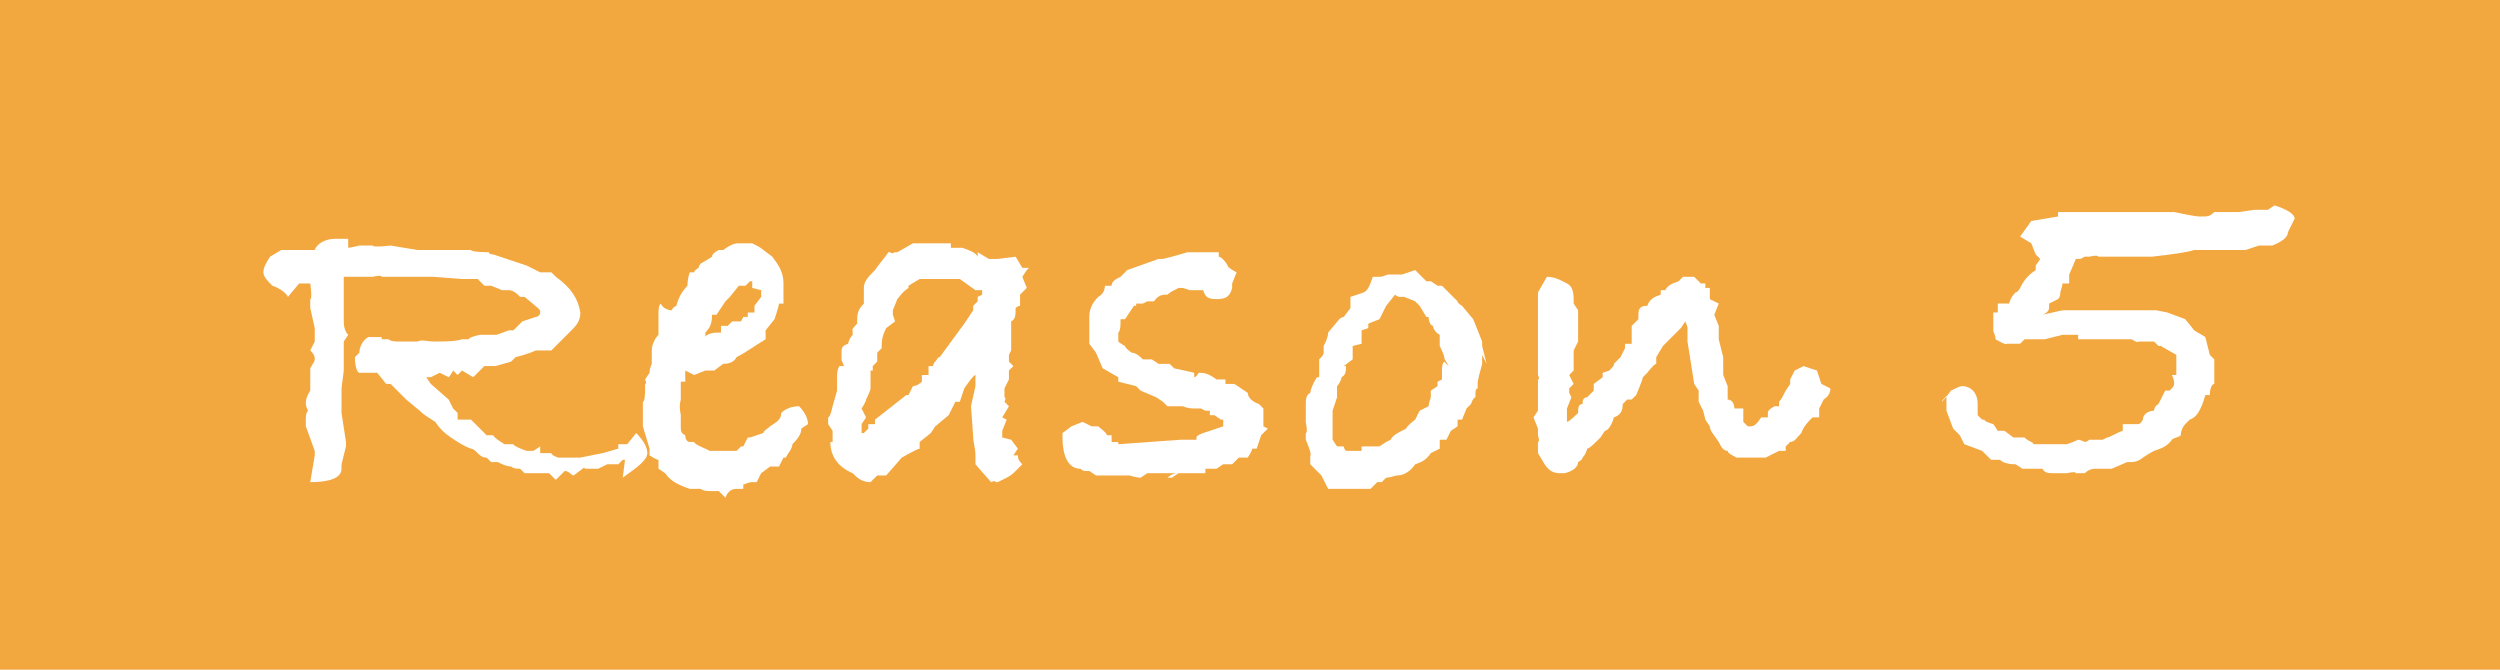 <?xml version="1.0" encoding="UTF-8"?>
<svg id="_レイヤー_1" data-name="レイヤー_1" xmlns="http://www.w3.org/2000/svg" version="1.1" viewBox="0 0 112 30">
  <!-- Generator: Adobe Illustrator 29.4.0, SVG Export Plug-In . SVG Version: 2.1.0 Build 152)  -->
  <defs>
    <style>
      .st0 {
        fill: #f2a73f;
      }

      .st1 {
        isolation: isolate;
      }

      .st2 {
        fill: #fff;
      }
    </style>
  </defs>
  <g id="_グループ_248" data-name="グループ_248">
    <rect id="_長方形_436" data-name="長方形_436" class="st0" y="0" width="112" height="30"/>
    <g id="Reason_5" class="st1">
      <g class="st1">
        <path class="st2" d="M28,20.6h-.1s-.2.2-.2.2h-.5c0,0-.4.2-.4.2h-.6c0-.1-.1,0-.1,0l-.4.3c-.1,0-.2-.2-.4-.2l-.4.4-.3-.3h-.1s0,0-.1,0c0,0,0,0,0,0h-.9l-.2-.2c-.1,0-.3,0-.4-.1-.2,0-.4-.1-.6-.2h-.3l-.2-.2h0c-.1,0-.2,0-.4-.2-.1-.1-.2-.2-.3-.2-.3-.1-.6-.3-.9-.5-.3-.2-.5-.4-.7-.7-.3-.2-.5-.3-.7-.5l-.6-.5-.7-.7h-.2c0,0-.4-.5-.4-.5h-.2s0,0,0,0c0,0-.2,0-.3,0s-.2,0-.3,0c-.1,0-.2-.3-.2-.7l.2-.2c0-.3.2-.6.4-.7h.6c0,0,0,0,0,0,0,0,0,0,0,.1h.3c0,0,.1.1.4.1s.5,0,.9,0h0c.2-.1.4,0,.8,0s.9,0,1.2-.1h.3c0-.1.5-.2.5-.2h.6c0,0,0,0,0,0h.1c.1,0,.3-.1.6-.2h.2c0,0,.2-.2.2-.2h0l.2-.2.6-.2c.1,0,.2-.1.2-.2s0-.1-.1-.2l-.6-.5h-.2s-.1-.1-.1-.1c0,0-.2-.2-.4-.2h-.3s-.5-.2-.5-.2h-.3s-.3-.3-.3-.3h-.7s-1.3-.1-1.3-.1h0s0,0,0,0h-.3c0,0-.2,0-.2,0h-.7c0,0-.7,0-.7,0h-.4c0-.1-.4,0-.4,0h-.3c0,0-.3,0-.3,0h-.2c0,0-.3,0-.3,0h-.2c0,.1,0,.2,0,.3s0,0,0,0h0c0,0,0,1.2,0,1.2,0,.1,0,.3,0,.4,0,.2,0,.5.2.7l-.2.3v.6c0,0,0,.6,0,.6,0,.3-.1.7-.1,1v1l.2,1.3v.2s-.2.8-.2.8v.2c0,.4-.5.6-1.4.6l.2-1.2v-.2c0,0-.4-1.1-.4-1.1,0-.1,0-.2,0-.3s0-.3.1-.4c0,0-.1-.2-.1-.3,0-.1,0-.3.2-.6,0-.1,0-.2,0-.4v-.6c.1-.2.2-.3.2-.4s0-.2-.2-.4l.2-.4v-.4c0,0,0,0,0,0v-.2s-.2-.9-.2-.9v-.4c.1,0,0-.7,0-.7h-.5l-.5.6c-.1-.2-.4-.4-.7-.5-.2-.2-.4-.4-.4-.6s.1-.4.3-.7l.5-.3h.8c0,0,.7,0,.7,0,.1-.3.5-.5.9-.5h.6v.4c.1,0,.5-.1.5-.1h.6c0,.1.8,0,.8,0l1.2.2h2.4c0,.1.8.1.8.1h0c0,.1.2.1.2.1h0c0,0,1.5.5,1.5.5l.6.3h.5s.2.2.2.2c.7.5,1,1,1.1,1.6h0c0,.4-.2.6-.4.8l-.9.9h-.6s-.1,0-.1,0c-.2.1-.5.2-.9.3l-.2.2-.7.2h-.1c-.1,0-.3,0-.4,0l-.5.5-.5-.3h0s-.2.2-.2.2l-.2-.2c0,0-.1.2-.2.3l-.4-.2-.4.2h-.1c0,0-.1,0-.1,0h0s.2.3.2.3l.8.7.2.4.2.2v.3c.1,0,.6,0,.6,0l.7.7h.3c0,.1.5.4.5.4h.4c0,.1.6.3.6.3h.3s.3-.2.3-.2v.3c.1,0,.5,0,.5,0h0c0,.1.3.2.3.2h.7c0,0,.3,0,.3,0l1-.2.7-.2v-.2h.4l.4-.5c.4.4.5.7.5.9h0c0,.3-.4.6-1.1,1.1Z"/>
        <path class="st2" d="M35.9,19.2c0,.2-.1.4-.4.7,0,.2-.2.4-.3.6h-.1s-.2.4-.2.4h-.4c0,0-.4.3-.4.3l-.2.4h-.2c-.2,0-.3.1-.4.1v.2h-.3c-.2,0-.4.1-.5.4l-.3-.3h-.3c-.2,0-.4,0-.5-.1h-.5c-.6-.2-.9-.4-1.1-.7h0c0,0-.3-.2-.3-.2v-.4c-.1,0-.4-.2-.4-.2v-.3l-.3-1v-1.1c.1,0,.1-.5.1-.5v-.3c.1,0,0-.2,0-.2l.2-.3h0c0,0,0-.2.1-.4h0c0-.1,0-.6,0-.6,0-.2.1-.5.3-.7,0,0,0,0,0-.1s0-.2,0-.4c0-.2,0-.3,0-.4,0-.2,0-.4.1-.5.1.2.3.3.5.3h0c0,0,0-.1.2-.2.1-.4.3-.7.5-.9h0c0-.1,0-.3.1-.6h.2c0-.1.2-.2.2-.2,0-.1.1-.2.1-.2,0,0,.2-.1.5-.3,0-.1.1-.2.3-.3,0,0,.1,0,.2,0h0c.4-.3.6-.3.7-.3s.2,0,.3,0h.1s.2,0,.2,0c.2.1.4.2.5.3l.4.3h0c.3.4.5.7.5,1.2v.2c0,0,0,.7,0,.7h-.2c0,.1-.2.7-.2.7l-.4.5v.4c-.5.3-.9.6-1.3.8-.1.2-.3.3-.6.3h0l-.4.3h-.4l-.5.2-.4-.2h0c0,.1,0,.3,0,.5h-.2c0,.1,0,.4,0,.4v.4c-.1.4,0,.6,0,.7h0c0,.3,0,.4,0,.5,0,0,0,0,0,0h0c0,.2,0,.3.2.4,0,.2.1.3.2.3h.2c0,.1.5.3.5.3h0c0,0,.2.1.2.1h1.2c0,0,.2-.2.2-.2h.1s.2-.4.2-.4h.1s.6-.2.6-.2c0-.1.2-.2.3-.3h0c.3-.2.5-.3.5-.6.2-.2.5-.3.8-.3h0c.3.3.4.6.4.8ZM33.7,12.9s0-.1,0-.3h-.1s0,0,0,0h0s0,0,0,0,0,0,0,0h0l-.2.2h-.2s-.1,0-.1,0l-.4.5-.2.2-.4.6h-.2c0,.4-.1.6-.3.8v.2c0-.1.3-.2.5-.2h.2c0,0,0-.3,0-.3h.3s.2-.2.2-.2h.4c0,0,.1-.2.1-.2h.2v-.2h.3c0,0,0-.1,0-.1v-.2s.3-.4.3-.4c0,0,0-.2,0-.3Z"/>
        <path class="st2" d="M46,12.1l-.2.3.2.5-.3.3v.5c-.1,0-.2.1-.2.1h0c0,.3,0,.5-.2.6h0v.2c0,.1,0,.2,0,.3s0,.1,0,.2h0c0,0,0,.3,0,.3v.3c0,0-.1.2-.1.2v.3c0,0,.2.2.2.2l-.2.2v.4l-.2.4v.4c.1,0,0,.2,0,.2l.2.2-.3.5h0c0,0,.2.1.2.1l-.2.5h0c0,.2,0,.3,0,.3h0c0,0,.4.1.4.1l.3.4-.2.3h.2c0,.2.1.3.2.4l-.3.3c-.1.1-.2.2-.4.3l-.4.2h-.1c0-.1-.2,0-.2,0l-.7-.8v-.4c0-.3-.1-.6-.1-.8h0c0-.1-.1-1.4-.1-1.4l.2-.9v-.5c-.1,0-.5.6-.5.6l-.2.6h-.2c0,0-.3.6-.3.6l-.6.5-.2.3-.5.4v.3c-.1,0-.8.4-.8.4l-.7.8h-.4c0,0-.3.3-.3.3-.4,0-.6-.2-.8-.4-.7-.3-1-.8-1-1.4h.1c0,0,0-.2,0-.2v-.3s-.2-.3-.2-.3v-.3c.1,0,.2-.5.2-.5l.2-.7h0c0-.1,0-.1,0-.2,0,0,0-.1,0-.2,0,0,0,0,0-.2s0-.3.1-.5h.2c0-.1-.1-.2-.1-.3h0v-.3c0-.2,0-.3.3-.4,0-.1.1-.3.2-.4v-.2c-.1,0,.2-.3.2-.3h0c0-.4,0-.6.3-.9v-.4s0,0,0,0h0c0,0,0-.1,0-.1,0,0,0-.2,0-.2h0c0-.3.2-.5.5-.8.2-.3.4-.5.6-.8h.1c0,.1.2,0,.2,0h.1s.7-.4.7-.4h1.7v.2h.5c.3.1.6.2.7.4,0,0,0,0,0-.2h0c0,0,.5.3.5.3h.4c0,0,.8-.1.8-.1l.3.5h.3ZM44,13.2v-.2c0,0-.3,0-.3,0l-.7-.5h-.4c0,0-.4,0-.4,0h0c0,0-.2,0-.2,0h-.2c0,0-.6,0-.6,0h0c0,0-.5.3-.5.3h0c0,.1,0,.1,0,.1-.3.2-.4.4-.5.5l-.2.5v.2c0,0,.1.3.1.3l-.4.3h0c-.2.4-.2.6-.2.9l-.2.2v.4s-.2.2-.2.2v.2s-.1,0-.1,0v.3h0c0,.3,0,.4,0,.5h0c0,.1-.2.5-.2.5h0c0,.1-.2.4-.2.4l.2.4-.2.3v.4s0,0,0,0h0s.1,0,.1,0c0,0,.1-.1.2-.2v-.2s.3,0,.3,0v-.2c0,0,1.4-1.1,1.4-1.1h.1s.2-.4.2-.4c0,0,.2,0,.4-.2v-.3c.1,0,.3,0,.3,0v-.4c0,0,.2,0,.2,0,0,0,0-.1.1-.2s.1-.2.2-.2l1.1-1.5.2-.3h0c0,0,.2-.3.2-.3v-.2s.2-.2.2-.2v-.2Z"/>
        <path class="st2" d="M56.8,19.2l-.3.3-.2.6h-.2c0,.1-.2.4-.2.4h-.4s-.3.3-.3.3h-.4l-.3.2h-.2c0,0-.3,0-.3,0v.2h-.8c0,0-.4,0-.4,0l-.3.2h-.2c.1-.1.3-.2.4-.2-.1,0-.5,0-1.1,0h0s-.2,0-.2,0l-.3.2c0,0-.2,0-.5-.1-.3,0-.5,0-.6,0h-.2c-.1,0-.2,0-.3,0s-.2,0-.4,0l-.3-.2h-.2s-.1,0-.2-.1c-.5,0-.8-.5-.8-1.4v-.2l.4-.3.5-.2.4.2h.3c.1.1.3.2.4.4h.2v.3h.3c0,0,0,.1,0,.1l2.8-.2h.7c0-.1,0-.1,0-.1h0c0-.1.3-.2.3-.2h0c.3-.1.6-.2.9-.3h0c0-.1,0-.2,0-.3h-.1s-.3-.2-.3-.2h-.2v-.2c-.1,0,0,0,0,0h-.2s-.2-.1-.2-.1h-.2c-.2,0-.4,0-.6-.1h-.4c0,0-.3,0-.3,0l-.2-.2h0l-.3-.2-.7-.3-.2-.2-.8-.2v-.2c0,0-.7-.4-.7-.4l-.3-.7-.3-.4v-1.1c0,0,0-.1,0-.1,0-.3.1-.6.4-.9.2-.1.3-.3.3-.5h.3c0-.2.2-.3.4-.4l.3-.3,1.4-.5h.2c0,0,.4-.1.4-.1l.7-.2h1.4c0,0,0,.2,0,.2.1,0,.3.2.4.4h0c0,.1.4.3.4.3l-.2.5v.2c-.1.4-.3.5-.7.5s-.5-.1-.6-.4h0c0,0-.3,0-.3,0h-.3c0,0-.3-.1-.3-.1h-.2c-.2.1-.4.2-.5.3-.2,0-.4,0-.6.3h-.3s-.2.1-.2.1h-.3c0,0,0,.1,0,.1h-.1c0,0-.2.3-.2.3h0s-.2.3-.2.3h-.2c0,.3,0,.5-.1.6,0,.2,0,.3,0,.4,0,0,.1.1.3.2h0c0,.1.3.3.3.3.2,0,.4.2.5.3h.4s.3.2.3.2h.5c0,0,.2.2.2.2l.9.2v.2c.1,0,.2-.2.2-.2.2,0,.4,0,.8.3h.4c0,0,0,.2,0,.2h.4l.6.4c0,.2.2.4.5.5l.2.2v.3c0,.1,0,.3,0,.5h0Z"/>
        <path class="st2" d="M66.4,15.9v.4c-.1.4-.2.7-.2.9v.2c-.1,0-.1.2-.1.2v.2c-.1,0-.2.3-.2.3l-.2.2-.2.5h-.2c0,0,0,.3,0,.3l-.3.2-.2.4h-.3c0,.1,0,.4,0,.4l-.4.2c-.2.3-.4.4-.7.5h0c-.2.3-.5.5-.8.5-.1,0-.3.1-.5.1l-.2.2h-.2c0,0-.3.3-.3.3h-.6c0,0-.4,0-.4,0h-.9c0,0-.3-.6-.3-.6l-.5-.5v-.4c.1,0-.2-.7-.2-.7v-.3c.1,0,0-.5,0-.5v-.3c0-.2,0-.4,0-.4,0-.3,0-.5.2-.6,0-.1.1-.4.3-.7h.1v-.2c0,0,0-.3,0-.3v-.3c.1-.1.2-.2.2-.3v-.3c0,0,0,0,0,0,.1-.2.2-.4.2-.6l.5-.6c0,0,.1-.1.2-.1h0c0,0,0,0,0,0l.3-.4v-.5s.6-.2.6-.2c.2-.1.3-.4.4-.7h.3c.2,0,.3-.1.4-.1s.3,0,.4,0h.2s.6-.2.6-.2l.3.3.2.2h.2l.3.2h.2c.2.2.4.4.7.7h0c0,.1.2.2.2.2l.5.6.4,1v.2l.2.8ZM64.9,16.4h0c-.1-.2-.2-.3-.2-.4h0c0-.1-.2-.5-.2-.5v-.4s0-.1,0-.1c-.2-.1-.3-.3-.3-.4-.1,0-.2-.2-.2-.4h-.1s-.3-.5-.3-.5l-.2-.2-.5-.2h-.2c0,0-.1,0-.2-.1l-.4.5-.3.6-.5.2v.2c0,0-.3.1-.3.1v.6c0,0-.4.1-.4.1,0,.2,0,.4,0,.6l-.4.3h.1c0,.2,0,.4-.2.5,0,.1-.1.3-.2.4v.2h0v.3l-.2.6h0v1c0,0,0,.3,0,.3l.2.3h.3c0,.1.1.2.1.2h.7v-.2h.2c0,0,.1,0,.2,0h.2c0,0,.2,0,.2,0l.3-.2h0c0,0,.2-.1.2-.1.1-.2.3-.3.7-.5h0c0-.1.4-.4.4-.4l.2-.4.4-.2h0c0-.1.1-.4.1-.4v-.3l.3-.2v-.2c0,0,.2-.1.2-.1,0-.2,0-.3,0-.4,0-.1,0-.3.1-.4h0Z"/>
        <path class="st2" d="M82,17.4c0,.1,0,.3-.3.5l-.2.4v.4c0,0-.3,0-.3,0h0c-.2.2-.4.4-.5.7-.2.2-.3.4-.5.4,0,0-.1.1-.2.2v.2c-.1,0-.3,0-.3,0l-.6.3h-.7c0,0-.2,0-.2,0h-.3c0,0-.1,0-.1,0-.2-.1-.4-.2-.4-.3-.2,0-.3-.2-.4-.4-.2-.3-.4-.5-.4-.7h0c0,0-.2-.3-.2-.3h0s-.1-.4-.1-.4l-.2-.4v-.5s-.2-.3-.2-.3l-.3-1.9c0-.2,0-.5,0-.6h0c0-.1-.1-.3-.1-.3l-.2.3-.8.8-.3.5v.3c-.1,0-.4.4-.4.4l-.2.2h0c0,.1-.3.8-.3.8l-.2.2h-.2s-.2.2-.2.2c0,.3-.1.5-.4.6h0c-.1.4-.3.6-.4.6l-.2.3c-.3.3-.5.5-.6.5,0,.1-.1.3-.2.4,0,0,0,.1-.2.2,0,.2-.2.4-.6.5h-.2c-.3,0-.5-.1-.7-.4l-.3-.5v-.5c.1,0,0-.3,0-.3h0s0-.3,0-.3l-.2-.5.2-.3v-.3c0,0,0-.3,0-.3v-.5s0,0,0,0v-.3c.1,0,0-.2,0-.2v-.4s0-.7,0-.7c0-.1,0-.2,0-.3h0v-.4c0,0,0-.7,0-.7v-1.2l.4-.7c.4,0,.7.2.9.3.2.1.3.3.3.7v.2l.2.3v.5c0,0,0,.9,0,.9l-.2.4v.5c0,0,0,.4,0,.4l-.2.2.2.4-.2.2v.2s.1.2.1.2l-.2.5v.2c0,0,0,.2,0,.2v.2c.1,0,.5-.4.5-.4,0-.2,0-.4.2-.4,0-.1,0-.3.2-.3h0c0,0,.3-.3.3-.3h0v-.3l.4-.3v-.2c0,0,.3-.1.3-.1l.9-1c0,0-.3.4-.7.8h0s0-.1,0-.1l.3-.3.2-.4v-.2h.3c0-.1,0-.4,0-.4h0c0,0,0-.2,0-.2v-.2l.3-.3h0c0-.2,0-.2,0-.2,0-.3.1-.4.4-.4.1-.3.3-.4.6-.5v-.2c.1,0,.2,0,.2,0,.1-.2.3-.3.6-.4l.2-.2h.5l.3.3h.2c0,.1,0,.2,0,.2h.2s0,.5,0,.5l.4.2-.2.5.2.5v.6l.2.8v.8s.2.5.2.5v.6c.2,0,.3.2.3.4h.4v.6l.2.2h0c0,0,0,0,0,0h0c0,.1,0,0,0,0,0,0,0,0,.1,0,.2,0,.3-.1.5-.4h.3c0,0,0-.2,0-.2,0-.1.1-.2.3-.3h.2s0,0,0,0h0c0-.1,0-.2,0-.2.1-.1.2-.3.3-.5l.2-.3v-.2s.2-.4.2-.4l.4-.2.6.2.2.6s0,0,0,0h0Z"/>
        <path class="st2" d="M102.5,10.4c0,.2-.2.4-.7.6h-.6l-.6.2h-.4c0,0-.4,0-.4,0h-.5c-.1,0-.2,0-.3,0h-.2c0,0-.5,0-.5,0-.3.1-1,.2-1.9.3h-.7s-.3,0-.3,0h-.2c0,0-.8,0-.8,0h-.4c0-.1-.4,0-.4,0h-.2s-.2.1-.2.1h-.2s-.3.7-.3.7v.4h-.3c0,.1-.1.4-.1.4,0,.1,0,.2-.1.3l-.4.2v.2c0,0,0,.2-.3.3.5-.1.8-.2,1-.2s.2,0,.3,0h.1c0,0,.2,0,.3,0s.2,0,.4,0h.4s1.3,0,1.3,0h.2c0,0,0,0,.1,0h0c.1,0,.3,0,.4,0h.6s.5.1.5.1l.8.3.4.5.5.3.2.8.2.2v.4c0,0,0,.7,0,.7-.1,0-.2.2-.2.5h-.2c-.2.7-.4,1-.7,1.1l-.2.2c-.1.1-.2.3-.2.5h0c-.1.1-.3.1-.4.2h0c-.2.3-.5.4-.8.5,0,0-.2.1-.5.3-.1.1-.3.2-.5.2h-.2l-.7.3h-.7s0,0,0,0h0c-.1,0-.3,0-.5.2h-.4c0-.1-.4,0-.4,0h-.5c0,0-.1,0-.1,0-.2,0-.4,0-.5-.2-.3,0-.4,0-.4,0h-.5l-.3-.2c-.4,0-.6-.1-.7-.2h-.4l-.4-.4-.8-.3-.2-.4-.3-.3-.3-.8s0,0,0,0h0c0-.2,0-.3,0-.4h0v-.3c0,.1-.2.2-.2.3,0,0,.2-.2.4-.5.2-.1.4-.2.5-.2.4,0,.7.3.7.8s0,.3,0,.5l.2.2h.1c0,.1.4.2.4.2l.2.3h.3s.4.3.4.3h.5c.2.2.4.2.4.3h.7s.5,0,.5,0h.3c.3-.1.5-.2.5-.2s.1,0,.3.1c0,0,.1,0,.2-.1h.6s.2-.1.2-.1c.1,0,.4-.2.7-.3v-.3h.7c0,0,.1,0,.2-.2,0-.2.2-.4.5-.4h0c0,0,0-.2.2-.3l.3-.6h.2c.1-.1.2-.2.2-.3s0-.2-.1-.4h.2c0,0,0-.3,0-.3h0c0,0,0-.2,0-.2v-.4h0c0,0-.7-.4-.7-.4h-.1c-.1-.1-.2-.2-.2-.2h-.3s-.2,0-.2,0h-.2c0,.1-.3-.1-.3-.1h-.2s-.7,0-.7,0h-.7c0,0-.5,0-.5,0h-.3c0-.1,0-.2,0-.2h-.3c0,0-.4,0-.4,0l-.8.2h-.2c0,0-.5,0-.5,0h-.1s-.1,0-.1,0l-.2.2h-.6c0,.1-.5-.2-.5-.2,0-.2-.1-.3-.1-.4h0s0-.2,0-.2v-.6h.2v-.4h.5c.1-.3.2-.4.3-.5.1,0,.2-.2.2-.2s0,0,0,0c.2-.4.4-.6.7-.8v-.2c0,0,.2-.3.2-.3l-.2-.2-.2-.5-.5-.3.5-.7,1.2-.2v-.2c.1,0,.6,0,.6,0,.2,0,.4,0,.5,0,.3,0,.7,0,1.2,0h0s.9,0,.9,0h.3c0,0,1.7,0,1.7,0,.5.1.9.2,1.2.2s.4,0,.6-.2h1.1s.7-.1.7-.1h.6s.3-.2.3-.2c.6.2.9.4.9.6Z"/>
      </g>
    </g>
  </g>
</svg>